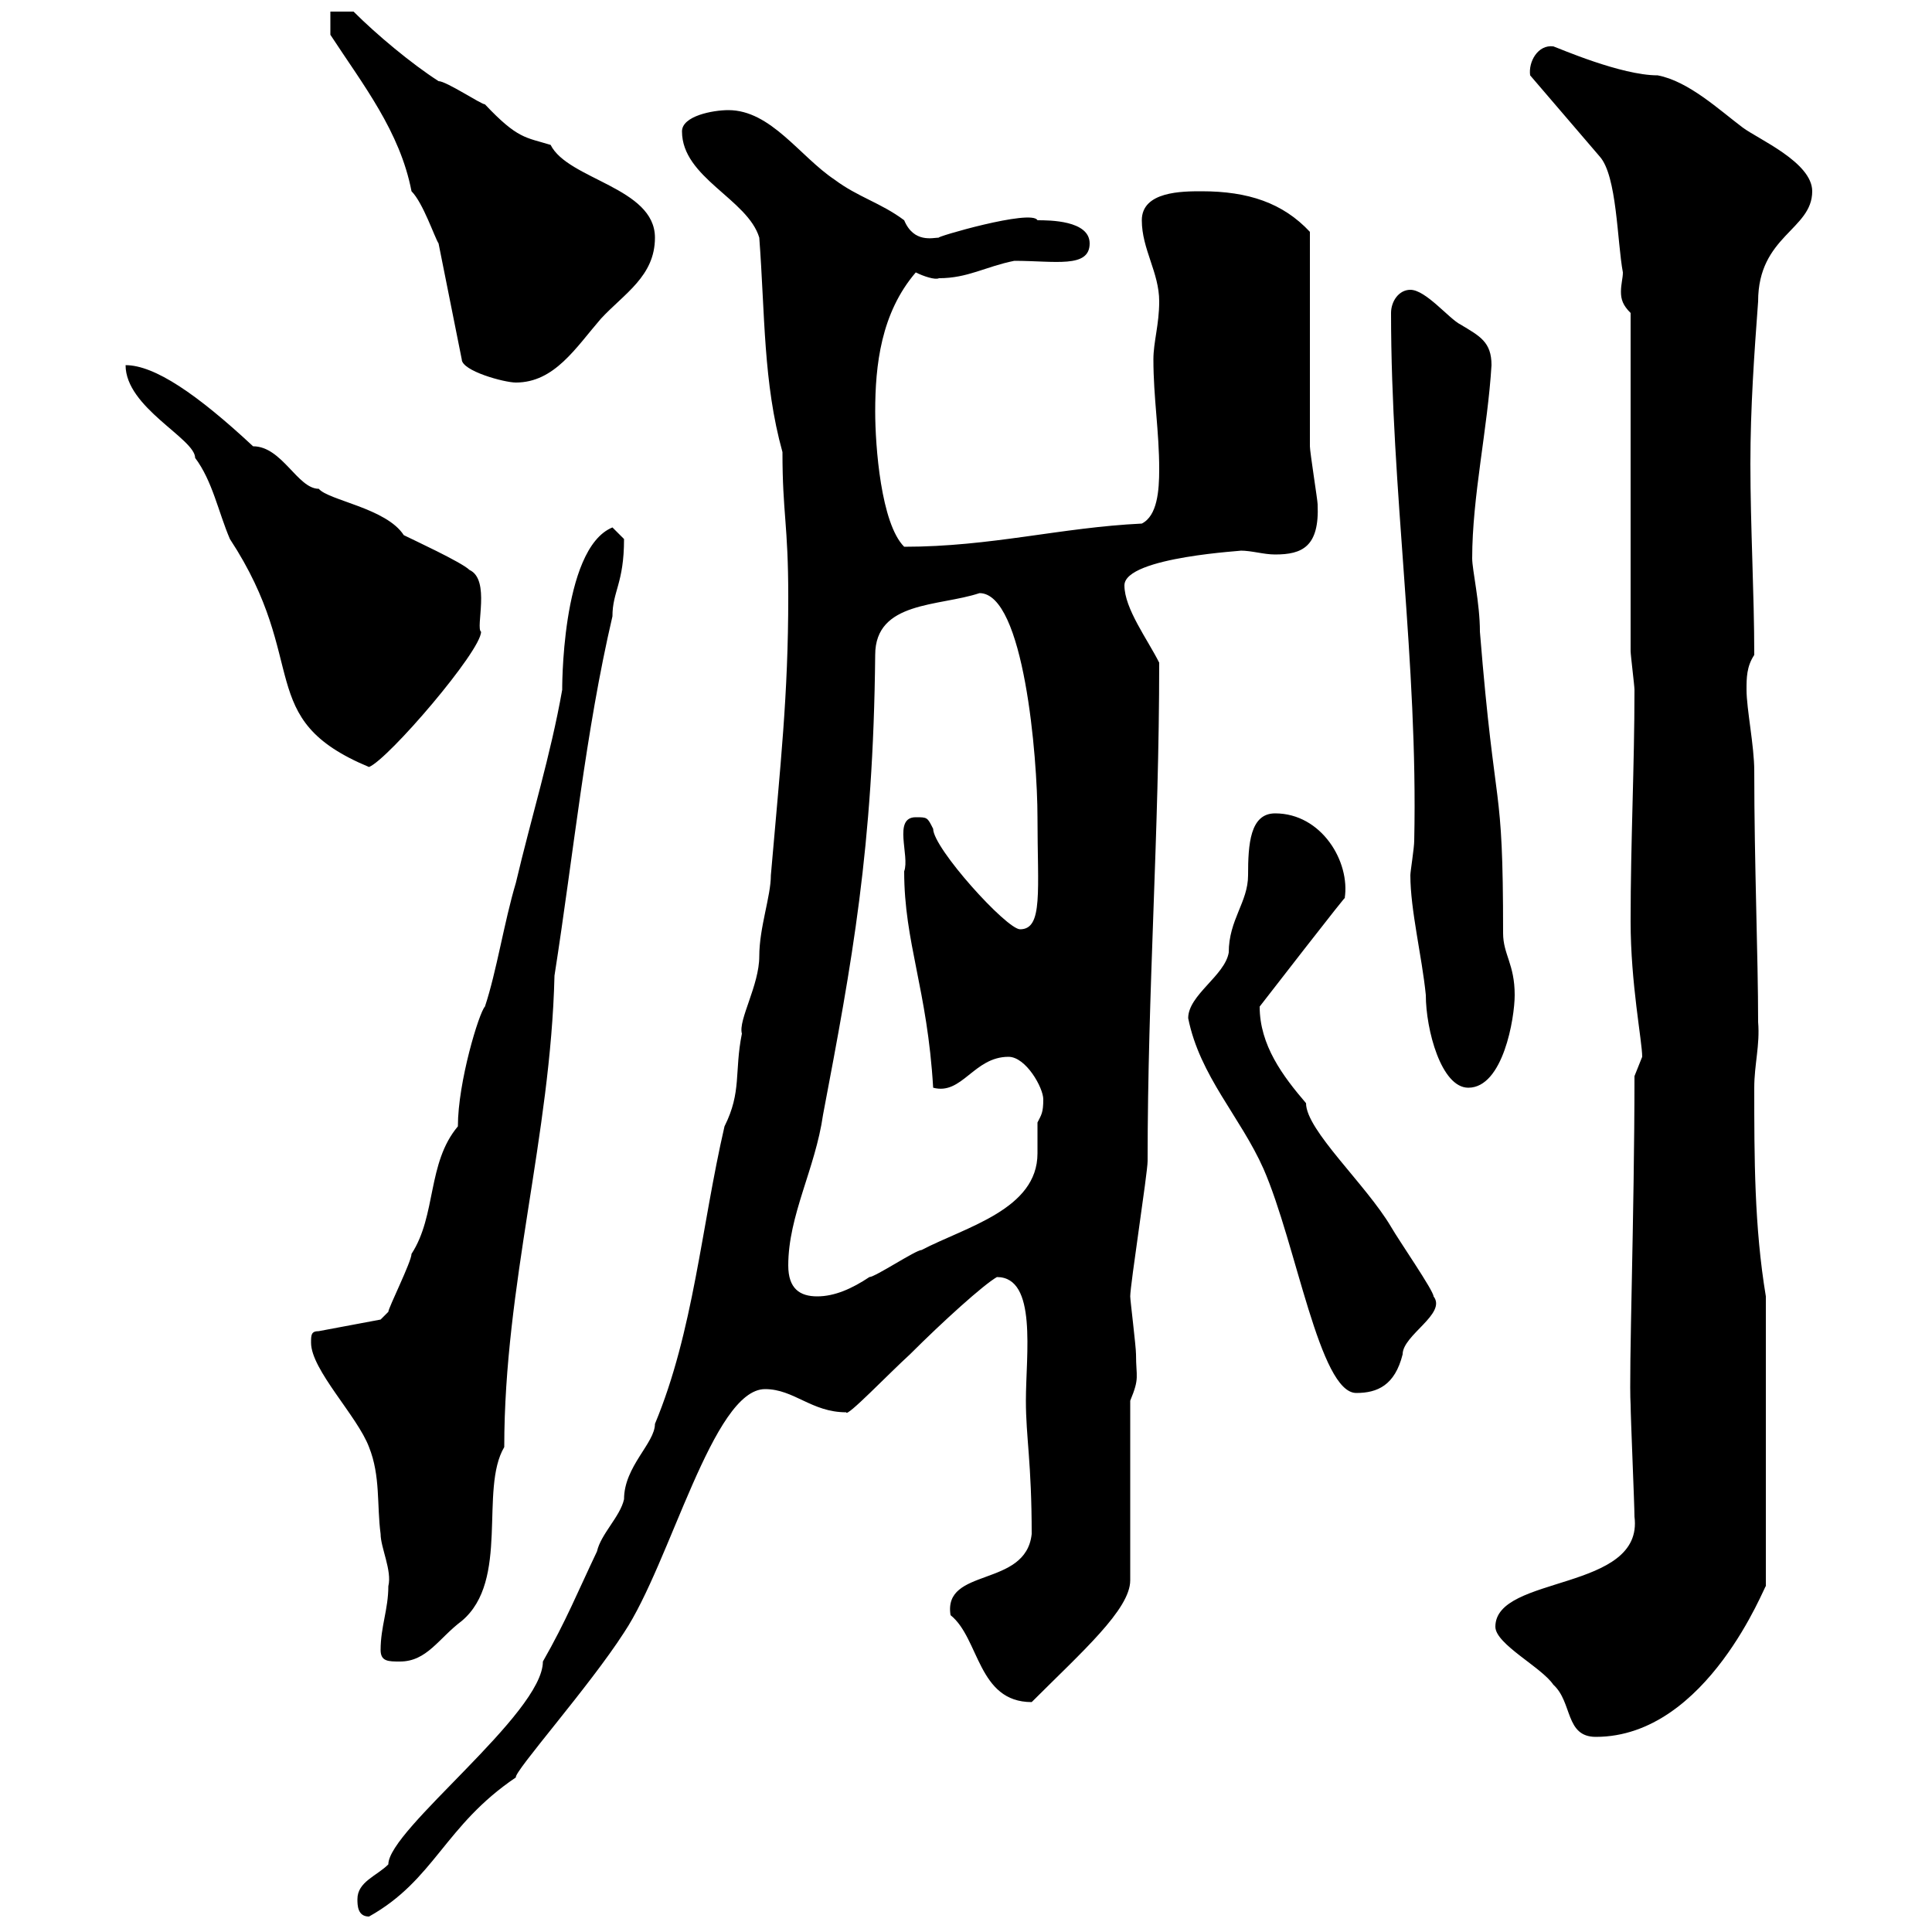 <svg xmlns="http://www.w3.org/2000/svg" xmlns:xlink="http://www.w3.org/1999/xlink" width="300" height="300"><path d="M55.50 294.90C55.50 295.80 55.50 297.60 57.30 297.60C67.50 291.90 69 283.50 80.10 276C79.80 275.10 91.50 261.90 96.90 253.50C104.10 242.70 110.70 215.70 118.80 215.70C123.30 215.70 126 219.30 131.40 219.30C131.40 220.20 138 213.30 141.30 210.30C146.40 205.20 152.70 199.50 154.80 198.30C161.10 198.30 159.30 210.30 159.30 217.50C159.30 223.20 160.20 227.10 160.20 238.20C159.30 246.60 146.40 243.30 147.60 250.80C152.10 254.40 151.80 264.30 160.20 264.30C168 256.50 175.50 249.90 175.50 245.40L175.50 217.50C177 213.90 176.40 213.90 176.40 210.30C176.40 209.10 175.50 201.90 175.50 201.30C175.50 199.50 178.20 182.10 178.20 180.30C178.20 153.60 180 129.60 180 102.90C178.20 99.30 174.60 94.50 174.60 90.90C174.60 86.40 194.10 85.50 192.60 85.50C194.40 85.50 196.20 86.10 198 86.10C202.20 86.10 204.90 84.90 204.60 78.30C204.60 77.70 203.40 70.20 203.40 69.30C203.40 63.90 203.40 41.40 203.40 36C199.20 31.50 193.80 29.70 186.60 29.70C183.60 29.70 177.30 29.70 177.30 34.20C177.30 38.70 180 42.30 180 46.80C180 50.40 179.10 53.10 179.10 55.80C179.10 61.80 180 66.90 180 72.90C180 76.20 179.70 80.10 177.30 81.30C164.70 81.90 153.90 84.90 140.40 84.90C136.80 81.30 135.90 69.30 135.90 63.90C135.90 56.70 136.80 48.60 142.20 42.30C143.40 42.90 145.20 43.50 145.80 43.20C150.30 43.20 153 41.40 157.50 40.50C163.80 40.50 169.20 41.70 169.20 37.80C169.20 34.20 162.90 34.20 161.10 34.20C160.20 32.40 144.90 36.90 145.80 36.90C144.90 36.90 141.90 37.80 140.40 34.20C136.80 31.50 133.20 30.60 129.60 27.90C124.20 24.30 119.70 17.10 113.10 17.10C110.70 17.10 105.90 18 105.90 20.40C105.90 27.60 116.10 30.90 117.90 36.90C118.80 48.90 118.50 59.40 121.50 70.20C121.50 79.80 122.40 81.30 122.40 92.70C122.40 108 121.20 118.50 119.70 135.90C119.70 139.20 117.90 144 117.90 148.50C117.90 153 114.60 158.40 115.20 160.50C114 166.50 115.20 169.50 112.50 174.90C108.90 190.50 107.70 206.70 101.70 221.10C101.70 224.10 96.90 227.70 96.90 232.80C96.30 235.50 93.30 238.20 92.70 240.90C89.70 247.20 87.90 251.70 84.30 258C84.30 266.10 60.30 284.10 60.30 289.50C58.50 291.30 55.50 292.20 55.50 294.90ZM232.20 252.60C232.20 255.30 239.40 258.90 241.20 261.60C244.20 264.30 243 269.70 247.80 269.70C265.20 269.70 274.20 245.70 274.20 246.30L274.20 201.30C272.40 190.50 272.40 179.70 272.40 168.90C272.40 165.30 273.30 162.30 273 158.70C273 148.50 272.40 134.10 272.40 119.70C272.40 115.80 271.20 110.10 271.20 107.10C271.20 105.30 271.20 103.50 272.40 101.70C272.40 92.10 271.80 81.90 271.80 72C271.80 63.30 272.40 54.90 273 46.80C273 36.60 281.40 35.70 281.40 29.70C281.40 25.20 273 21.60 270.60 19.80C267 17.10 262.20 12.60 257.40 11.70C251.70 11.70 242.10 7.50 241.20 7.20C238.80 6.90 237.30 9.60 237.60 11.70L248.40 24.30C251.10 27.30 251.10 37.50 252 42.30C252 43.20 251.70 44.10 251.70 45.30C251.70 46.50 252 47.40 253.20 48.60L253.20 101.10C253.20 101.70 253.80 106.50 253.80 107.10C253.80 119.10 253.20 130.50 253.20 143.10C253.20 152.70 255 161.70 255 164.10C255 164.10 253.80 167.10 253.80 167.10C253.80 188.70 252.90 213.30 253.20 218.10C253.20 219.90 253.80 233.70 253.80 235.50C255.30 247.20 232.20 244.50 232.20 252.60ZM59.10 256.20C59.10 258 60.30 258 62.10 258C66.30 258 68.10 254.40 71.70 251.70C79.20 245.40 74.40 231.30 78.30 224.70C78.30 199.50 85.50 176.40 86.10 151.50C89.10 132.30 90.90 113.70 95.10 95.70C95.10 91.80 96.90 90.60 96.90 83.70C96.90 83.70 95.10 81.90 95.10 81.90C87 85.20 87.30 108 87.30 107.10C85.50 117.30 82.50 126.90 80.10 137.10C78.30 143.10 77.10 150.90 75.30 156.30C74.40 157.20 71.10 168 71.10 174.90C66.30 180.60 67.80 188.70 63.90 194.70C63.90 195.90 60.30 203.10 60.30 203.70C60.30 203.70 59.10 204.90 59.10 204.90L49.50 206.70C48.30 206.70 48.30 207.30 48.30 208.50C48.30 212.70 55.50 219.90 57.30 224.70C59.10 229.20 58.50 233.70 59.10 238.20C59.10 240.30 60.90 243.90 60.30 246.30C60.30 249.90 59.10 252.60 59.10 256.20ZM184.50 158.10C186.30 167.10 192.60 173.40 196.20 181.50C201.30 193.20 204.90 216.30 210.60 216.30C213.90 216.30 216.60 215.10 217.80 210.30C217.80 207.30 224.70 204 222.60 201.30C222.60 200.40 217.20 192.60 216 190.50C212.10 183.90 202.80 175.50 202.80 171.30C199.20 167.10 195.60 162.30 195.60 156.30C195.60 156.30 210 137.70 208.80 139.50C209.70 133.80 205.20 126.30 198 126.30C194.10 126.30 193.80 131.10 193.80 135.90C193.80 140.10 190.80 142.80 190.80 147.90C190.20 151.50 184.50 154.50 184.50 158.10ZM122.40 196.50C122.40 188.70 126.60 181.50 127.80 173.10C132.30 149.40 135.60 131.70 135.90 101.70C135.90 93.30 145.80 94.20 152.10 92.10C159 92.10 161.10 117.60 161.10 126.90C161.10 138.30 162 144.30 158.40 144.30C156.30 144.30 144.90 131.70 144.90 128.70C144 126.90 144 126.90 142.20 126.90C138.60 126.90 141.30 132.90 140.40 135.30C140.40 146.40 144 153.60 144.90 168.90C149.40 170.10 151.20 164.10 156.60 164.10C159.30 164.10 162 168.90 162 170.70C162 172.80 161.70 173.10 161.10 174.30C161.10 175.50 161.10 177.30 161.10 179.10C161.10 187.80 150 190.50 143.10 194.10C142.20 194.10 135.90 198.30 135 198.30C132.30 200.10 129.60 201.30 126.90 201.30C124.20 201.30 122.40 200.10 122.40 196.50ZM219 135.90C219 141.30 220.80 148.50 221.40 154.50C221.40 159.90 223.80 168.90 228 168.90C233.40 168.90 235.20 158.10 235.20 154.50C235.20 149.70 233.40 148.20 233.40 144.90C233.40 120.30 232.20 127.80 229.80 98.10C229.80 93.60 228.60 88.50 228.60 86.70C228.60 77.10 231 66.60 231.60 56.70C231.60 53.10 229.80 52.20 226.80 50.40C225 49.50 221.40 45 219 45C217.20 45 216 46.80 216 48.60C216 76.20 220.20 102.90 219.60 130.50C219.60 131.70 219 135.30 219 135.90ZM19.50 56.70C19.50 63.30 30.30 68.10 30.30 71.10C33 74.70 33.90 79.50 35.70 83.70C48.30 102.90 39.30 111.60 57.30 119.10C60.30 117.90 74.70 101.10 74.70 98.10C73.80 97.50 76.20 90 72.90 88.50C71.70 87.30 63.90 83.70 62.70 83.10C60 78.90 51 77.70 49.50 75.90C46.20 75.90 43.80 69.30 39.30 69.30C30.60 61.20 24 56.70 19.50 56.70ZM51.30 5.40C56.40 13.20 62.10 20.40 63.90 29.70C65.70 31.50 67.50 36.90 68.10 37.80L71.70 55.80C71.70 57.60 78.30 59.40 80.10 59.40C86.10 59.40 89.40 54 93.30 49.50C96.90 45.60 101.70 42.90 101.70 36.90C101.70 29.10 88.20 27.90 85.50 22.50C81.60 21.30 80.40 21.60 75.30 16.20C74.70 16.20 69.30 12.60 68.10 12.60C63.90 9.90 58.50 5.40 54.90 1.80L51.30 1.80Z"/></svg>